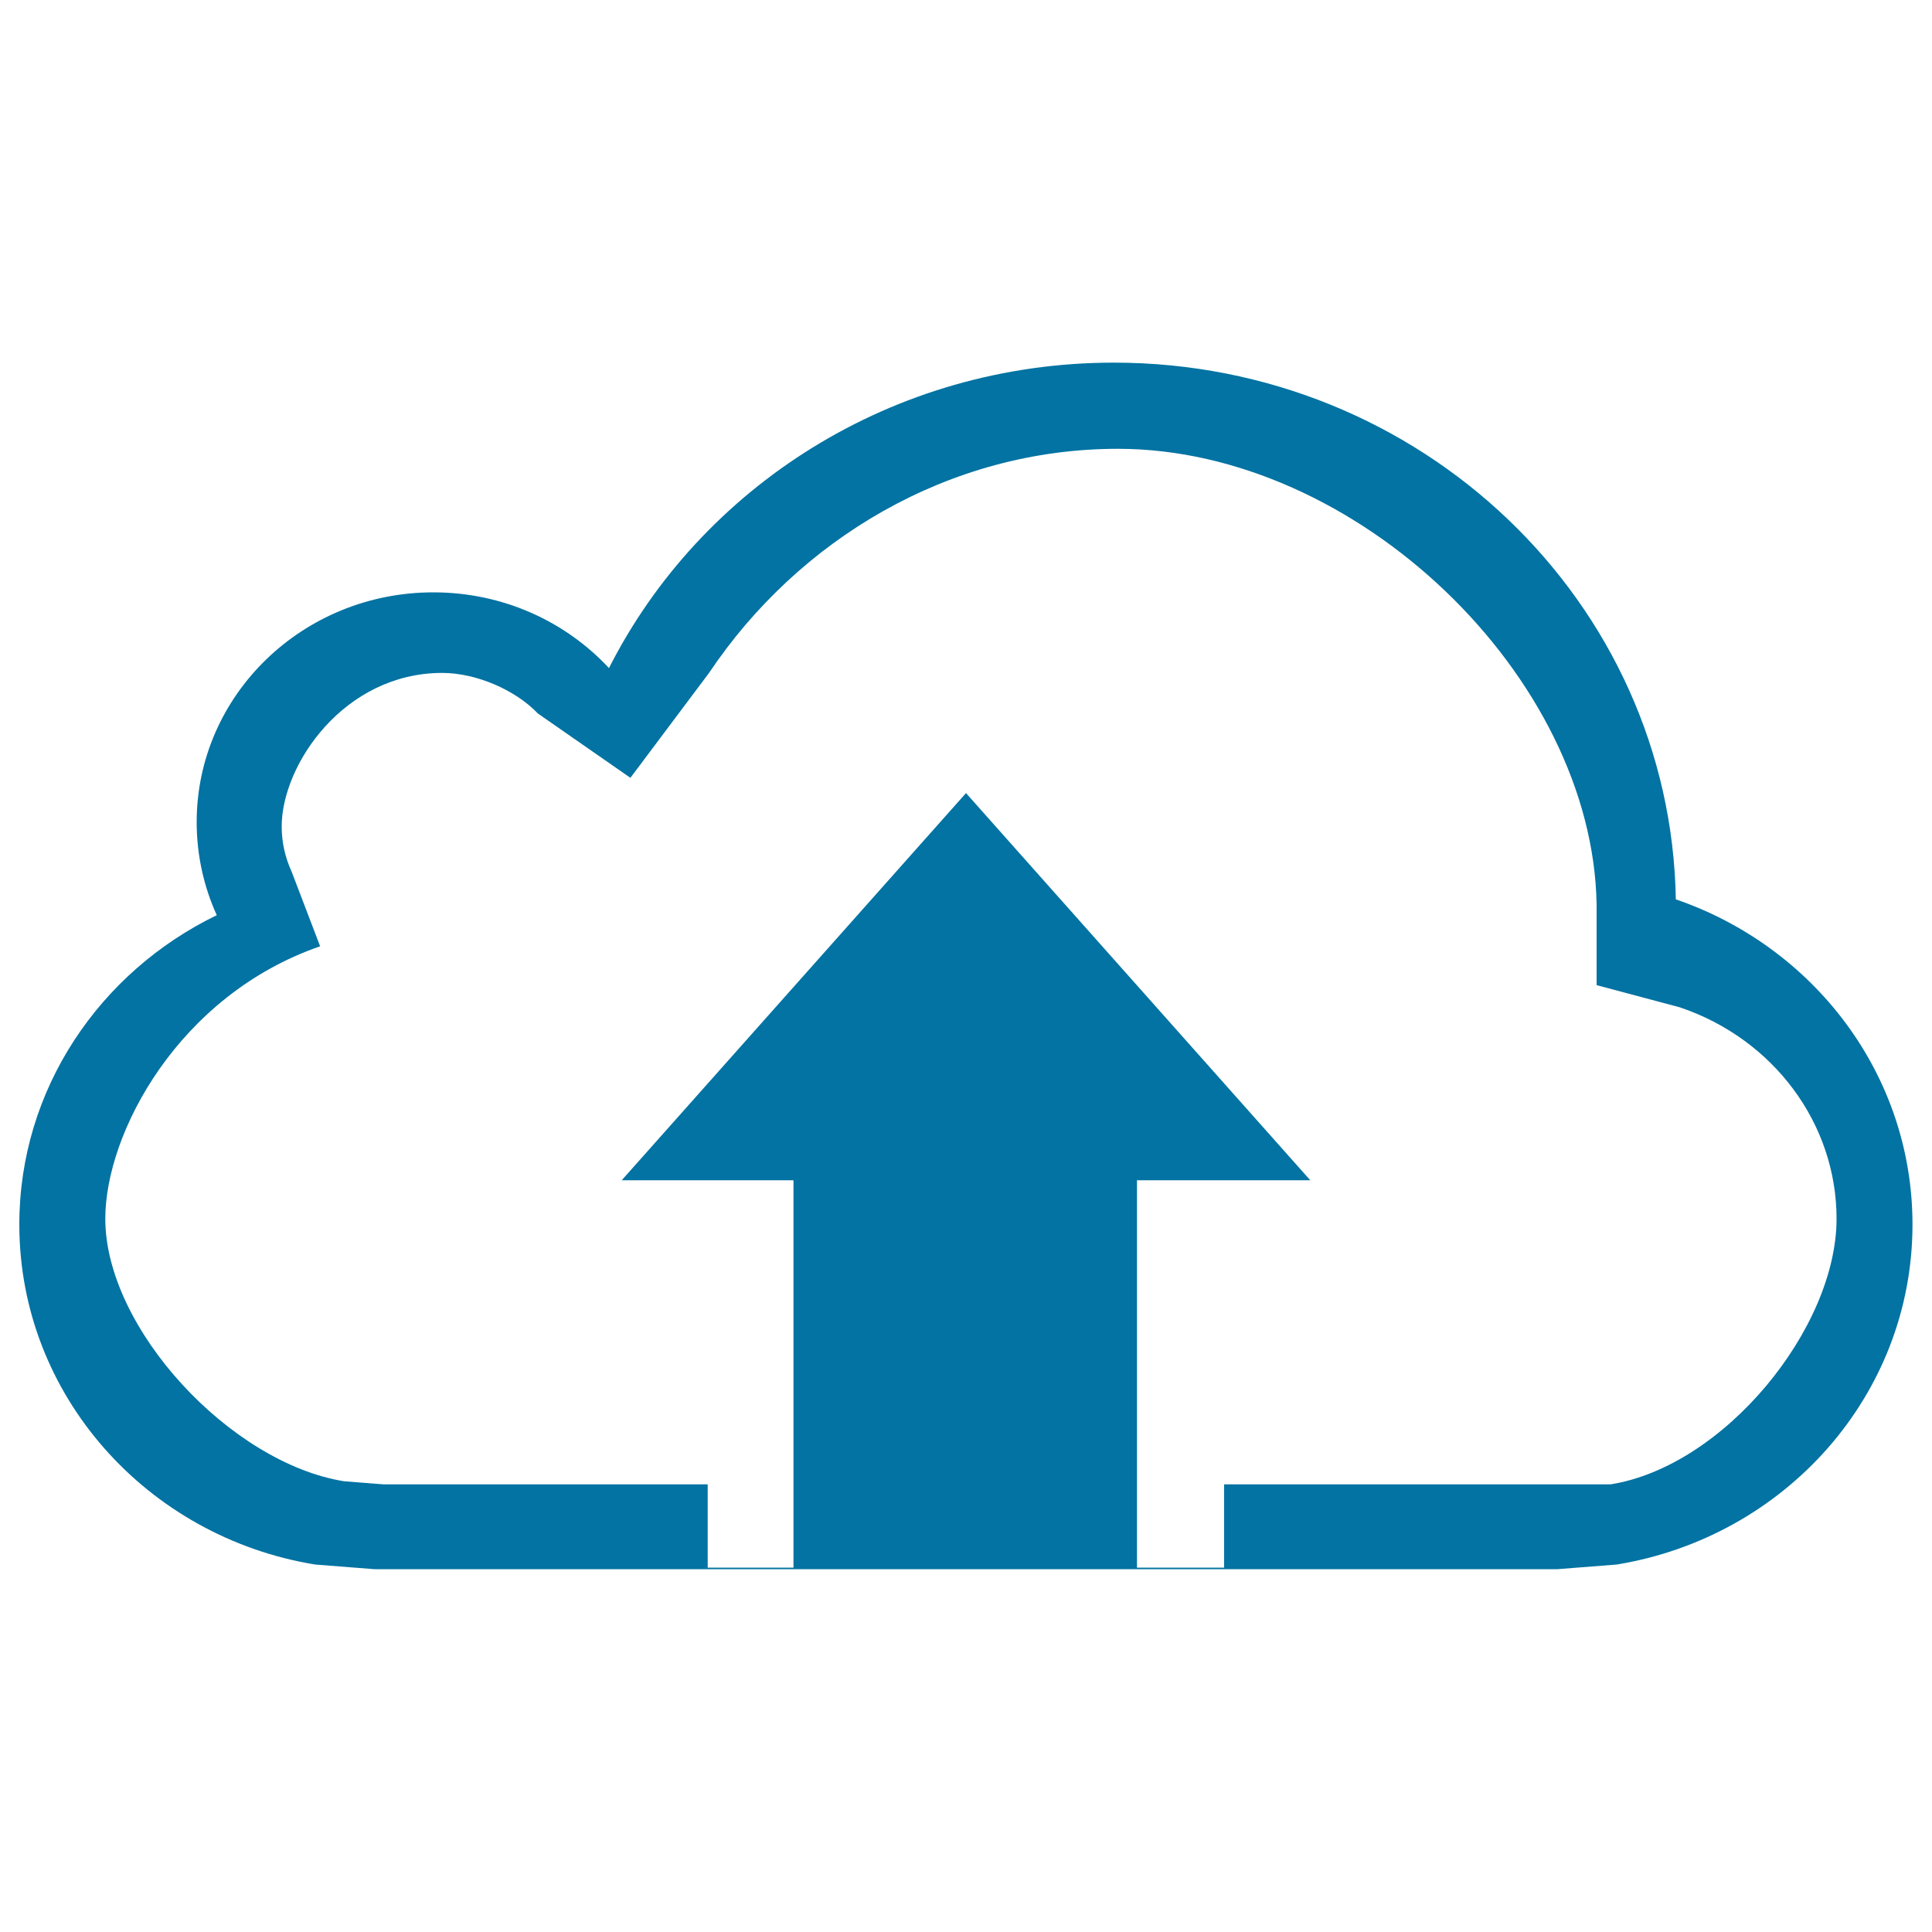 <svg xmlns="http://www.w3.org/2000/svg" viewBox="0 0 1000 1000" style="fill:#0273a2">
<title>Upload To Internet Cloud Symbol SVG icon</title>
<g><path d="M10,633.8c0,88.4,66.2,161.8,153.1,176l30.6,2.4h612.5l30.6-2.4c86.9-14.2,153.1-87.5,153.1-176c0-77.7-51.1-143.8-122.5-168.3c-2.6-153.9-131.9-277.8-290.9-277.8c-114.7,0-213.9,64.5-261.3,158.1c-22.4-24.1-54.8-39.2-90.9-39.2c-67.7,0-122.5,53.3-122.5,118.9c0,17.1,3.7,33.5,10.4,48.2C51.7,503,10,563.7,10,633.8z M165.7,489.8l-14.7-38.5c-3.4-7.4-5.2-15.3-5.2-23.5c0-32,32.3-79.5,83.1-79.5c17.4,0,37.8,8.7,49.5,21l47.9,33.3l40.7-54.3c46.1-68.8,123.9-116,211.6-116c123.7,0,245.8,117.9,247.8,235.8v41.8l43.1,11.5c48.6,16.4,81.1,60.3,81.1,109.4c0,56.9-58.3,128.2-117,137.5h-27h-173v43.1h-45.1V610.9h89.7L500,410.5L321.8,610.9h88.9v200.5h-44.4v-43.1H198.5l-20.4-1.6c-58.7-9.4-123.6-79-123.6-135.9C54.5,586.4,92.5,515.1,165.7,489.8z"/></g>
</svg>